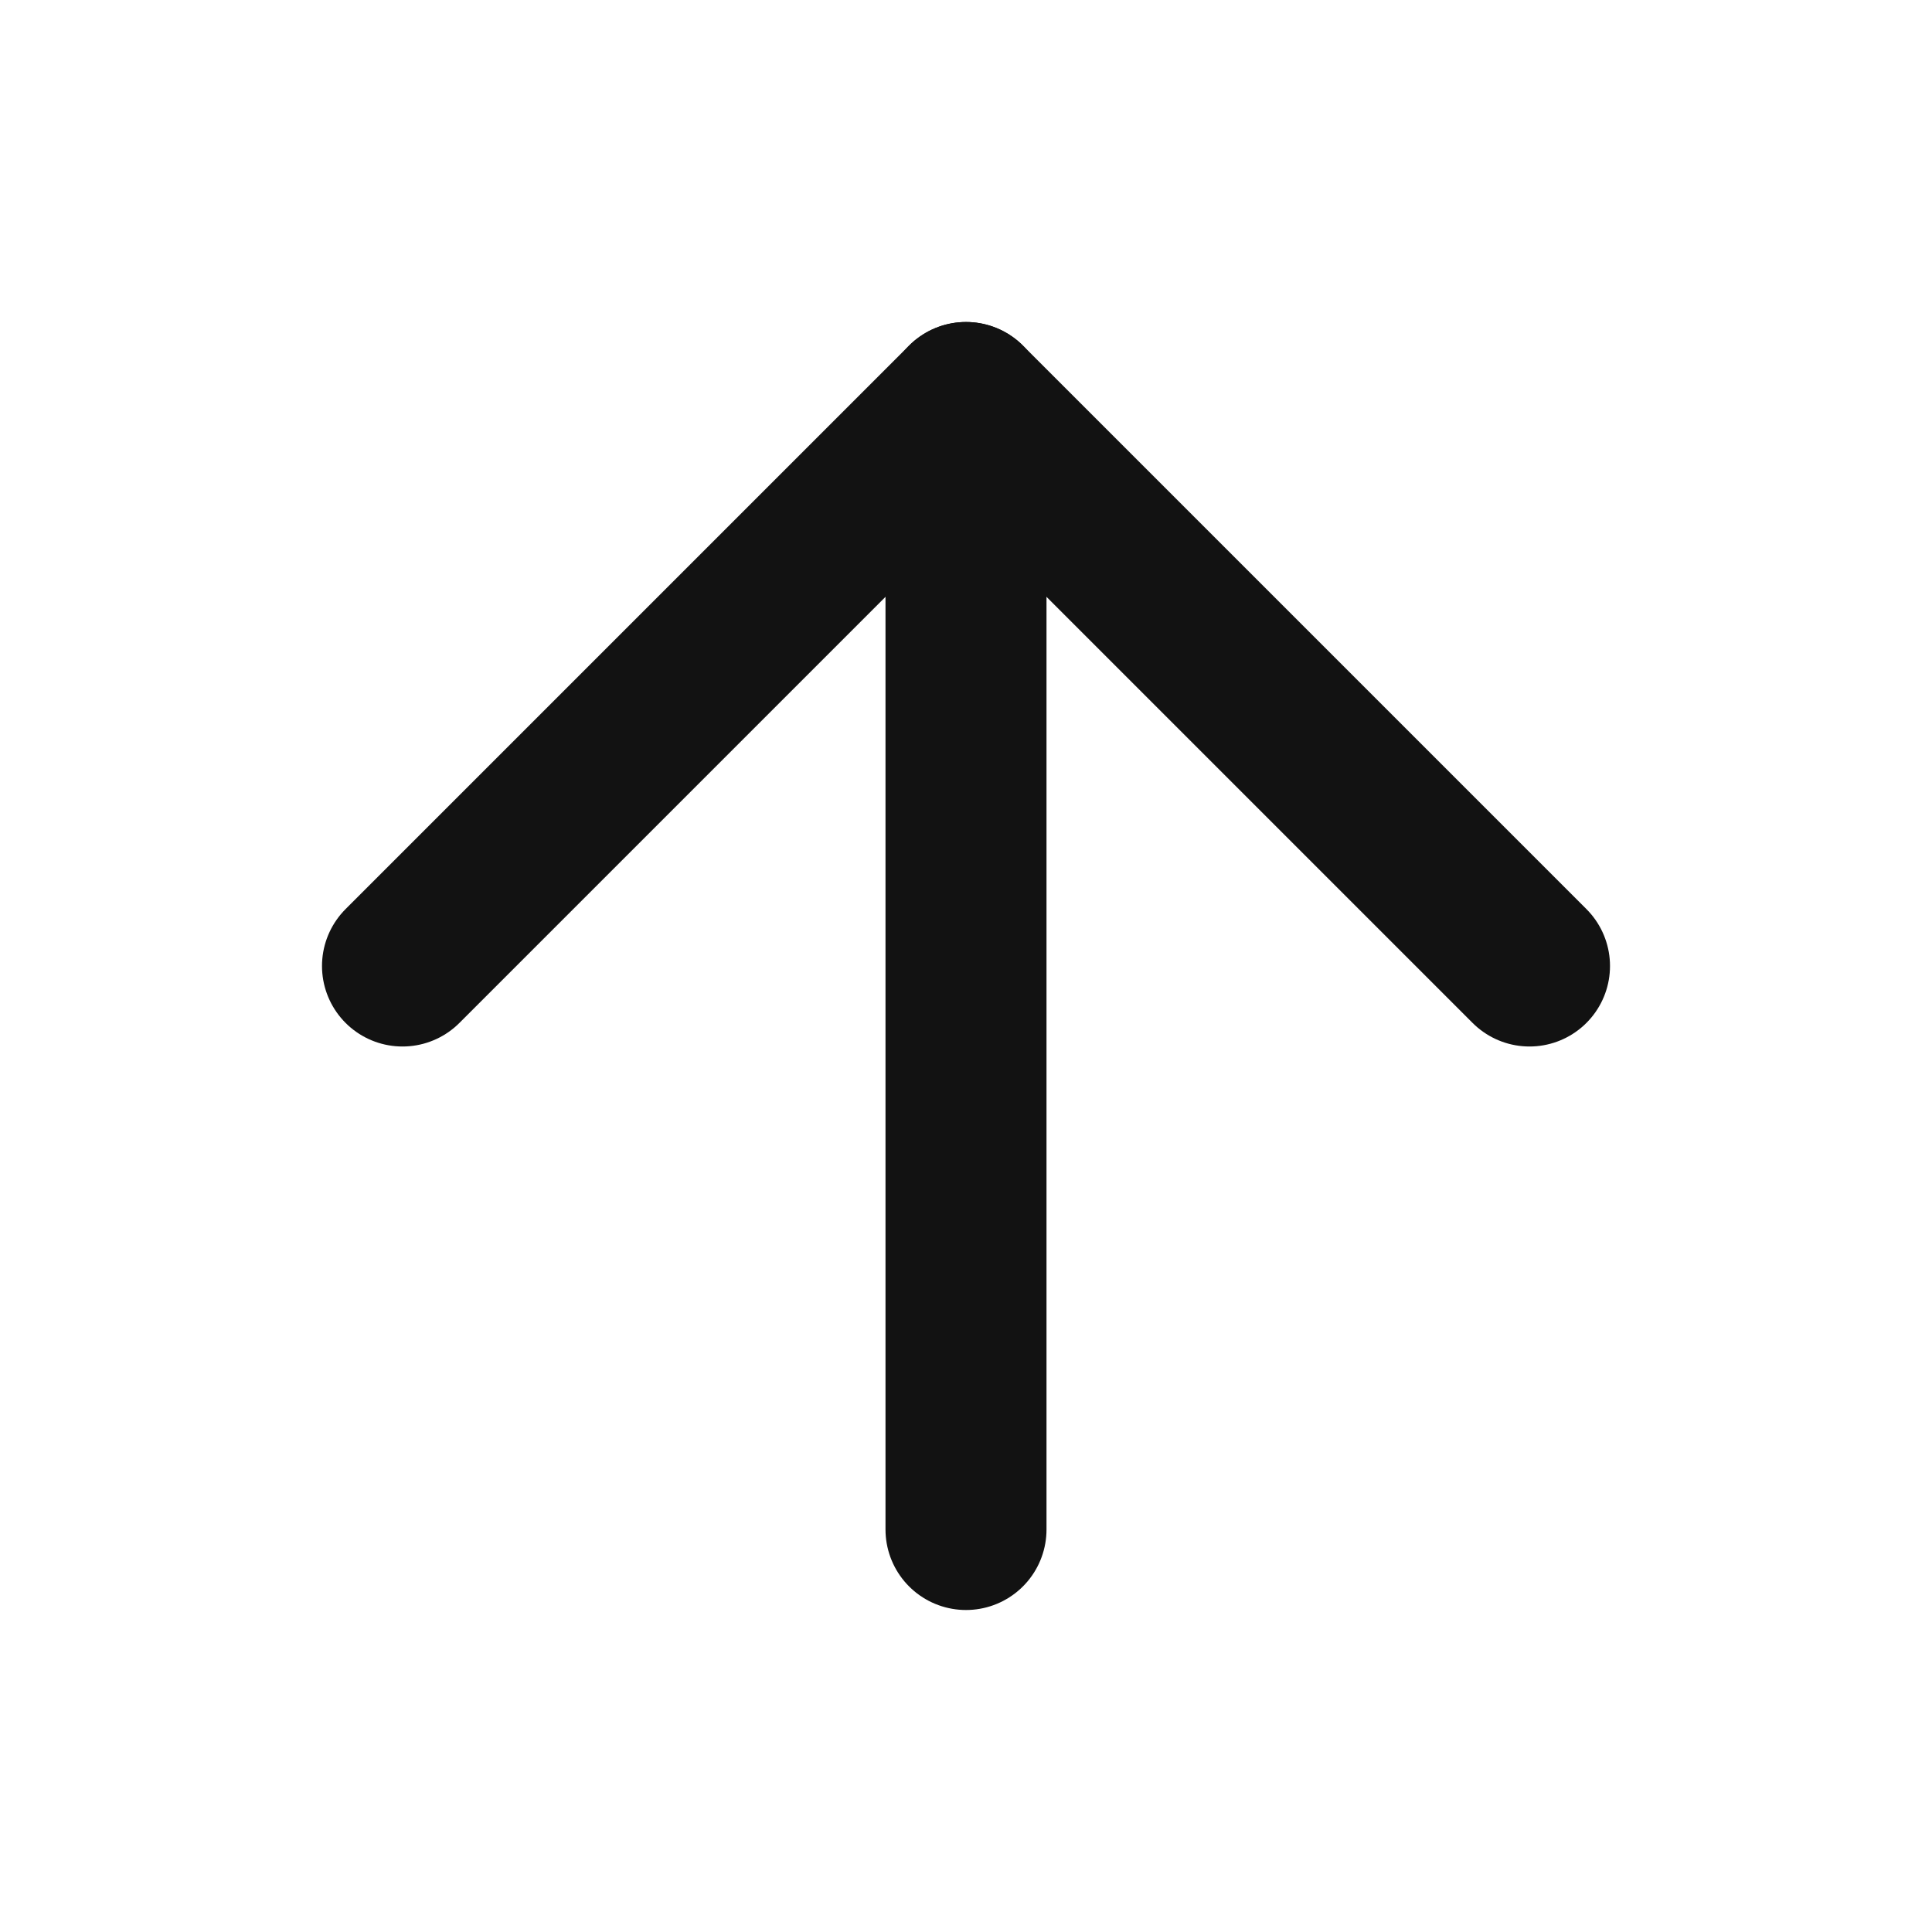 <svg width="24" height="24" viewBox="0 0 24 24" fill="none" xmlns="http://www.w3.org/2000/svg">
<path d="M12 19V5" stroke="#121212" stroke-width="2" stroke-linecap="round" stroke-linejoin="round"/>
<path d="M5 12L12 5L19 12" stroke="#121212" stroke-width="2" stroke-linecap="round" stroke-linejoin="round"/>
</svg>
